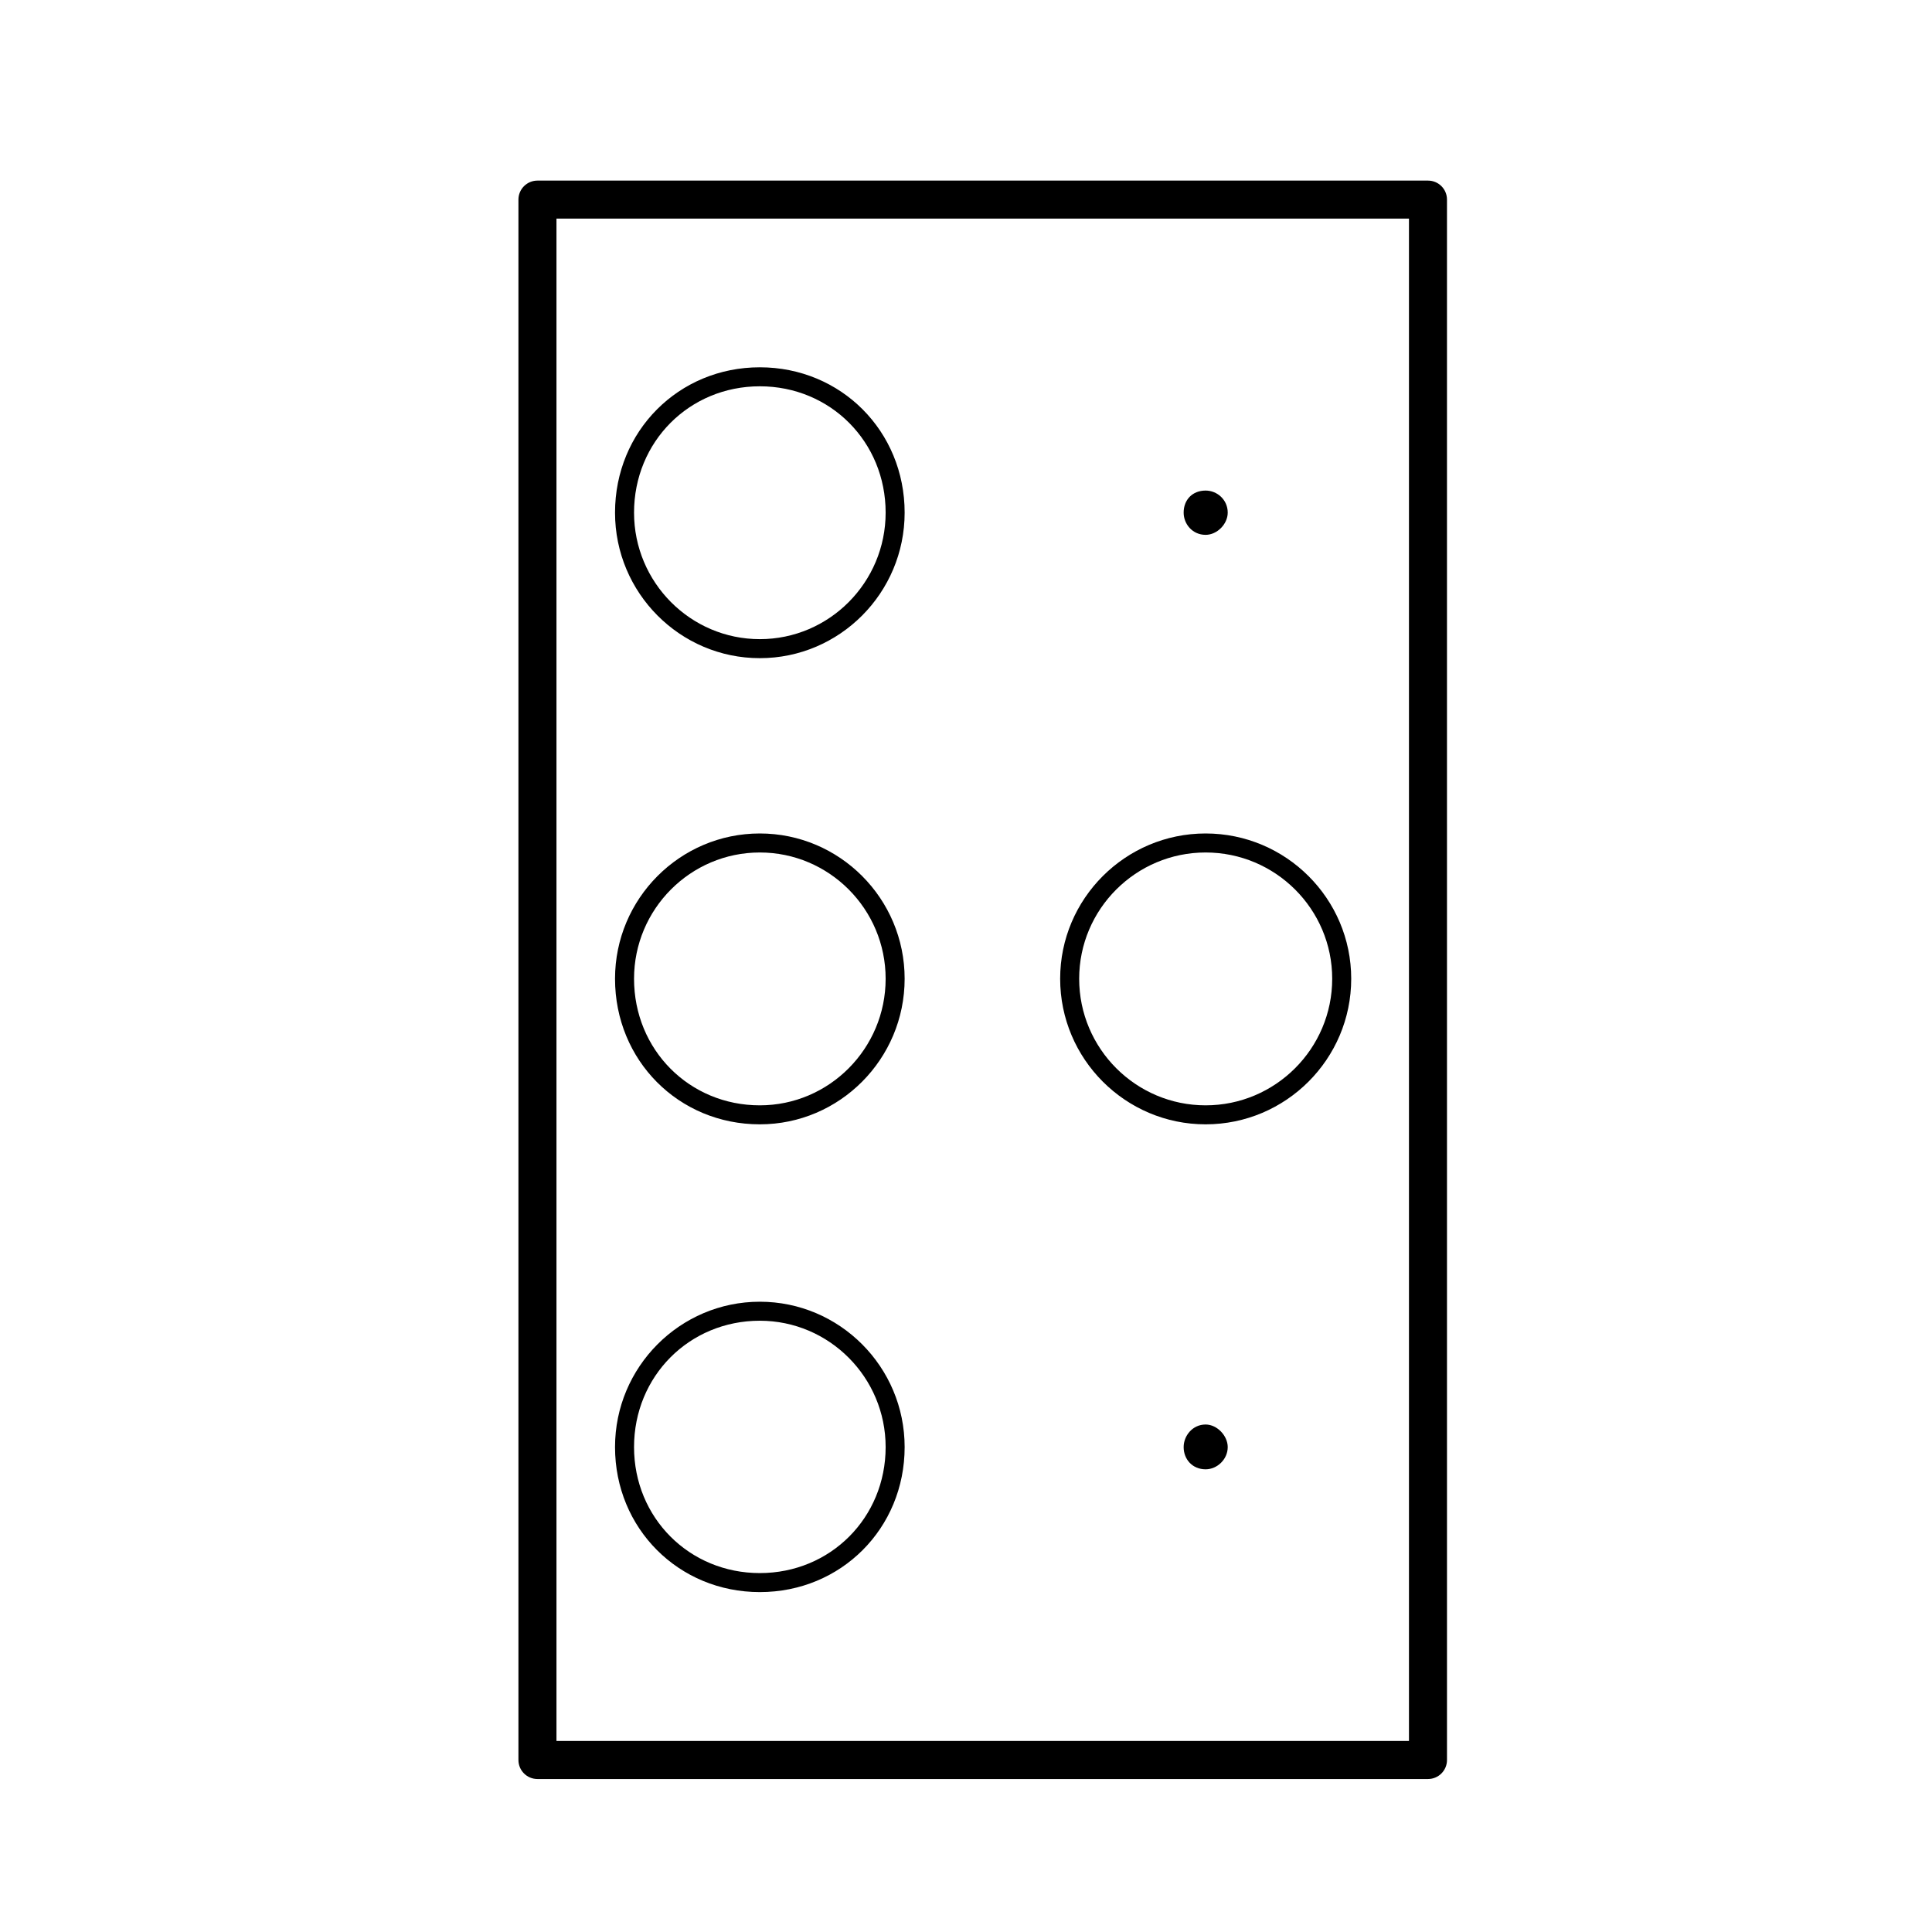 <?xml version="1.0" encoding="UTF-8"?>
<!-- Uploaded to: ICON Repo, www.iconrepo.com, Generator: ICON Repo Mixer Tools -->
<svg fill="#000000" width="800px" height="800px" version="1.1" viewBox="144 144 512 512" xmlns="http://www.w3.org/2000/svg">
 <g>
  <path d="m463.5 441.96c21.277 0 38.586-17.312 38.586-38.582 0-21.23-17.316-38.5-38.586-38.5-21.254 0-38.547 17.27-38.547 38.5 0 21.277 17.297 38.582 38.547 38.582zm0-72.043c18.5 0 33.547 15.008 33.547 33.465 0 18.496-15.047 33.543-33.547 33.543-18.48 0-33.508-15.047-33.508-33.543 0-18.453 15.031-33.465 33.508-33.465z"/>
  <path d="m345.36 565.92c21.52 0 38.379-16.883 38.379-38.43 0-21.242-17.215-38.52-38.379-38.52-21.156 0-38.371 17.281-38.371 38.52 0 21.547 16.852 38.43 38.371 38.43zm0-71.914c18.383 0 33.344 15.02 33.344 33.484 0 18.727-14.645 33.391-33.344 33.391-18.691 0-33.332-14.664-33.332-33.391 0-18.777 14.641-33.484 33.332-33.484z"/>
  <path d="m345.36 441.96c21.16 0 38.379-17.312 38.379-38.582 0-21.23-17.215-38.5-38.379-38.5-21.156 0-38.371 17.27-38.371 38.5 0 21.633 16.852 38.582 38.371 38.582zm0-72.043c18.383 0 33.344 15.008 33.344 33.465 0 18.496-14.957 33.543-33.344 33.543-18.691 0-33.332-14.738-33.332-33.543 0-18.453 14.953-33.465 33.332-33.465z"/>
  <path d="m345.36 318.42c21.16 0 38.379-17.301 38.379-38.562 0-21.598-16.859-38.52-38.379-38.52s-38.371 16.918-38.371 38.52c0 21.262 17.215 38.562 38.371 38.562zm0-72.047c18.695 0 33.344 14.707 33.344 33.484 0 18.484-14.957 33.523-33.344 33.523-18.379 0-33.332-15.039-33.332-33.523 0-18.777 14.641-33.484 33.332-33.484z"/>
  <path d="m522.43 191.86h-236c-2.781 0-5.039 2.254-5.039 5.039v413.52c0 2.785 2.258 5.039 5.039 5.039h236c2.785 0 5.039-2.254 5.039-5.039l-0.004-413.52c0.008-2.785-2.246-5.039-5.031-5.039zm-5.039 413.52h-225.92v-403.45h225.92v403.45z"/>
  <path d="m463.5 521.51c-3.477 0-5.82 2.992-5.82 5.981 0 3.266 2.344 5.891 5.82 5.891 3.047 0 5.859-2.625 5.859-5.891 0.004-2.988-2.805-5.981-5.859-5.981z"/>
  <path d="m463.5 285.74c3.047 0 5.859-2.856 5.859-5.891 0-3.422-2.812-5.844-5.859-5.844-3.477 0-5.82 2.422-5.82 5.844 0 3.035 2.344 5.891 5.82 5.891z"/>
 </g>
</svg>